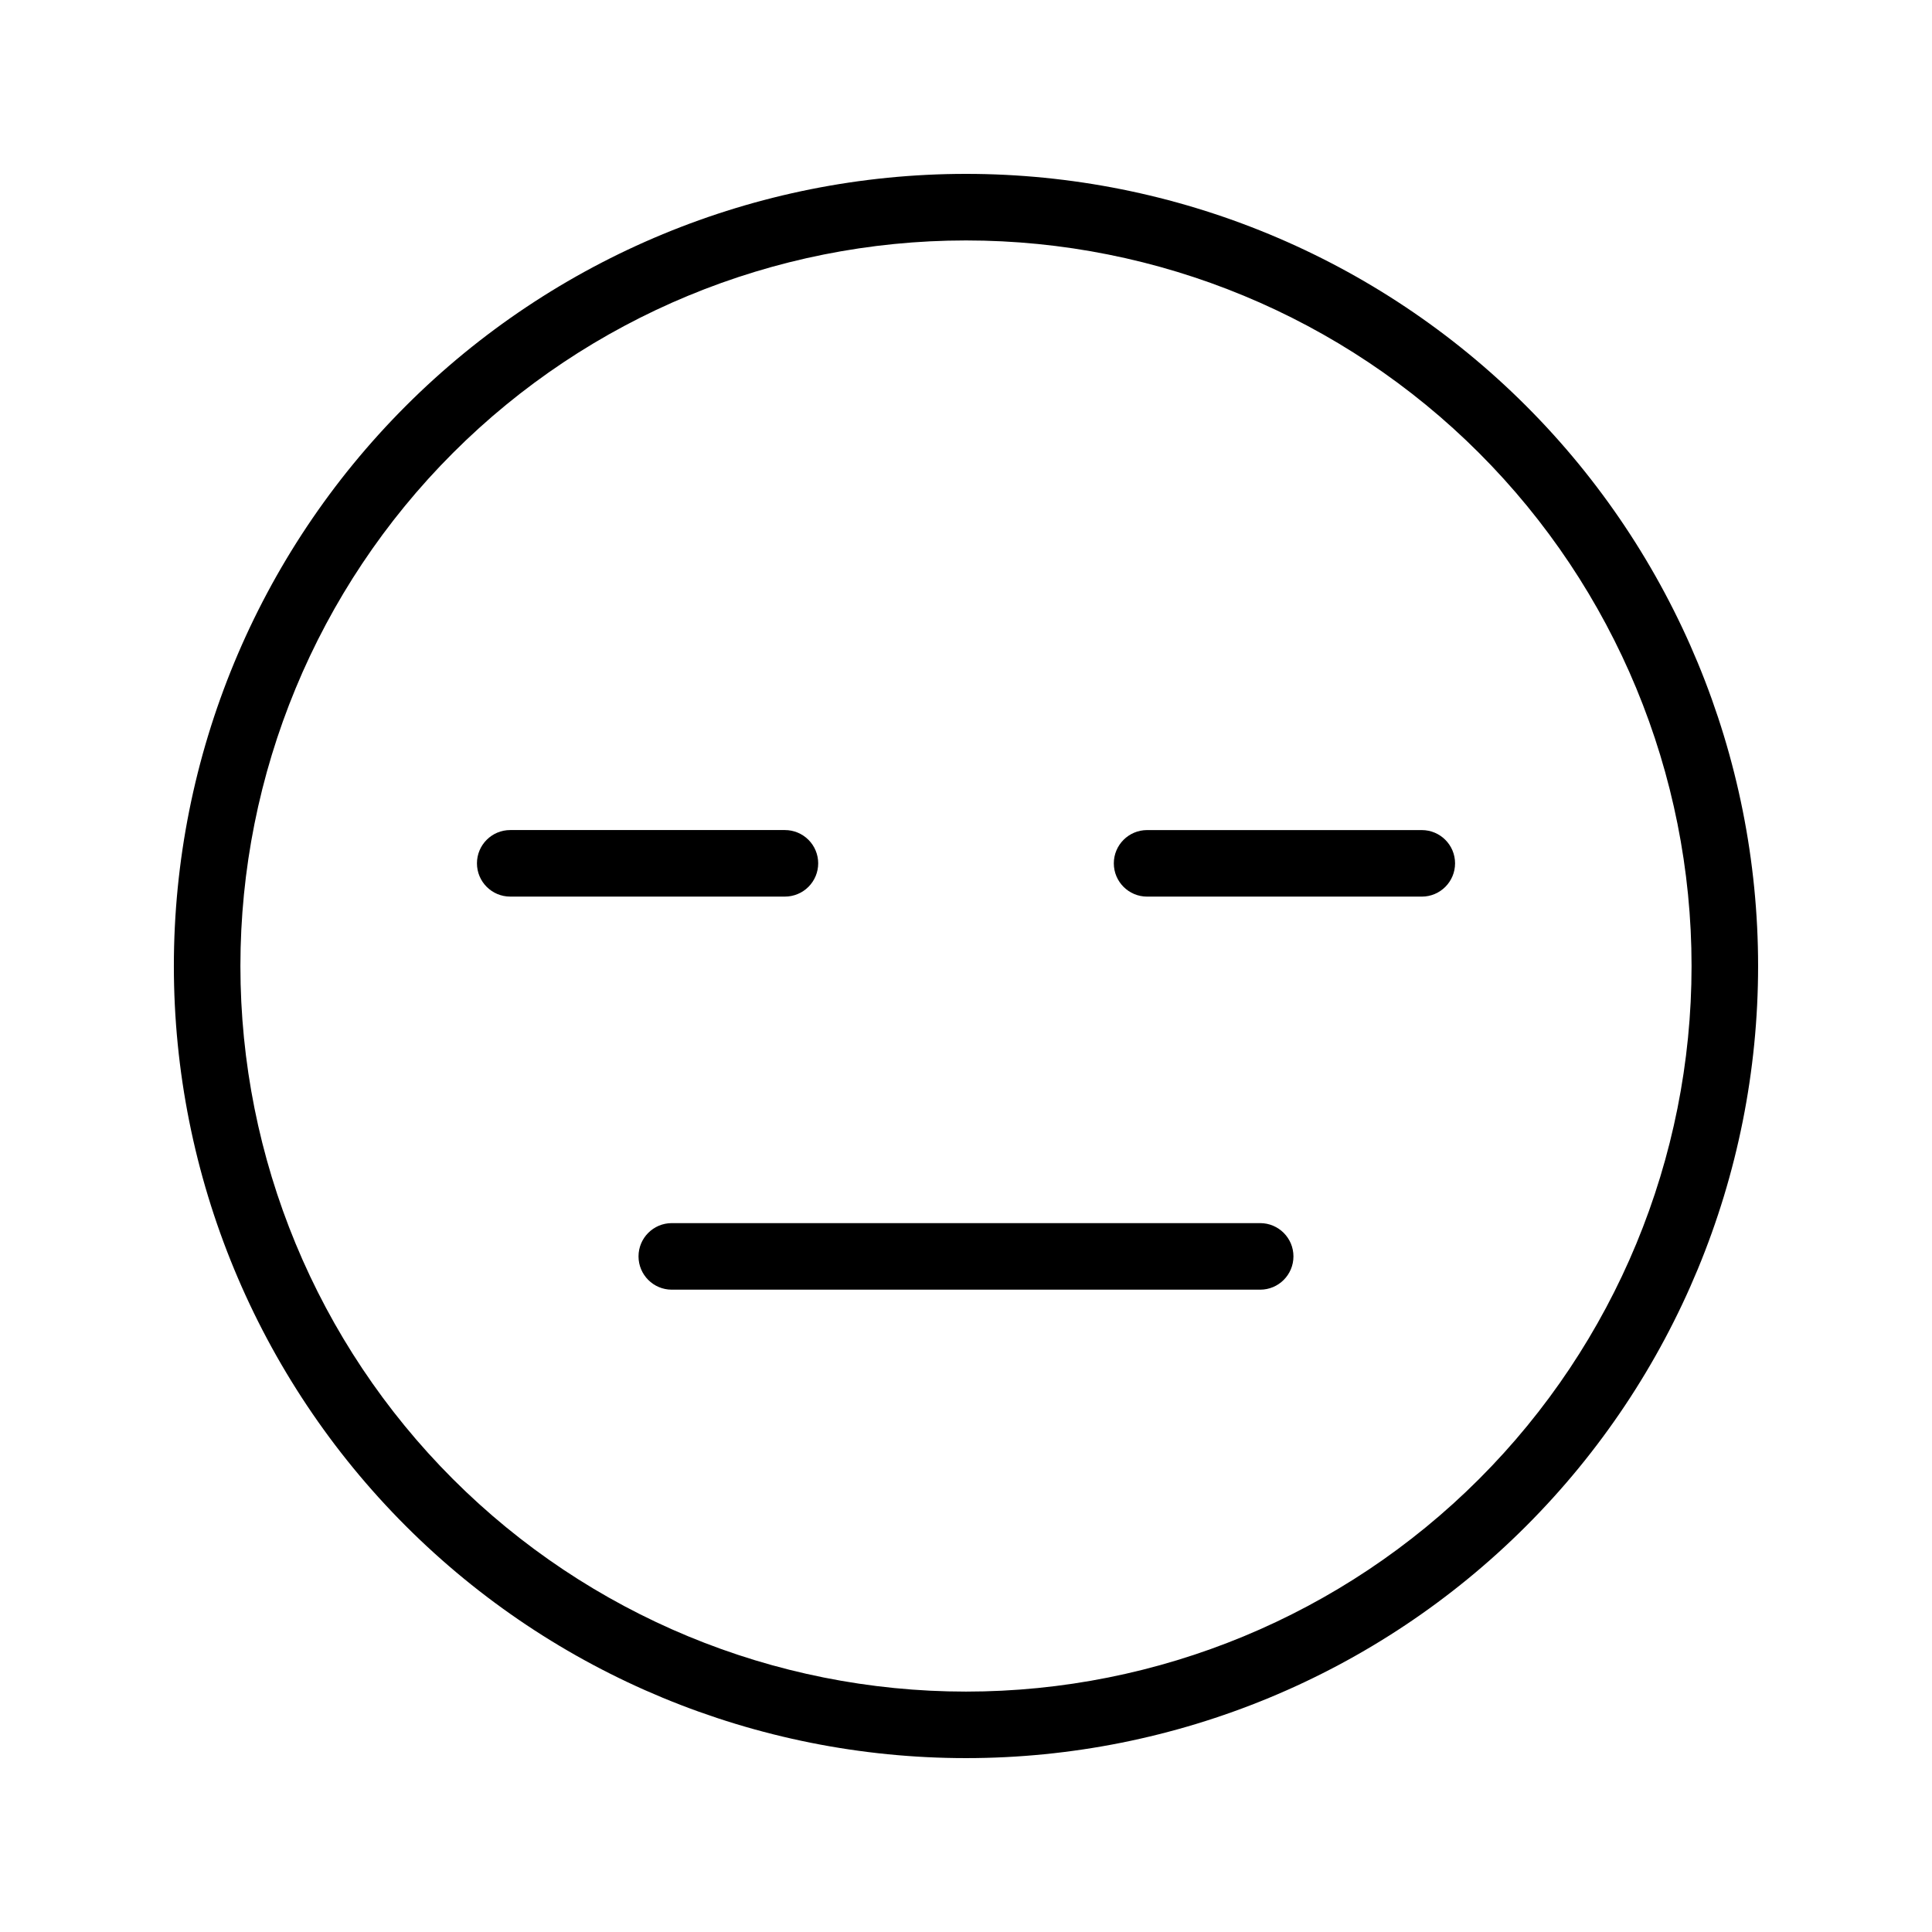 <?xml version="1.0" encoding="UTF-8"?>
<!-- Uploaded to: SVG Find, www.svgrepo.com, Generator: SVG Find Mixer Tools -->
<svg fill="#000000" width="800px" height="800px" version="1.1" viewBox="144 144 512 512" xmlns="http://www.w3.org/2000/svg">
 <g>
  <path d="m400 190.08c-55.676 0-109.07 22.117-148.44 61.484s-61.484 92.762-61.484 148.44c0 55.672 22.117 109.07 61.484 148.43 39.367 39.367 92.762 61.484 148.44 61.484 55.672 0 109.07-22.117 148.43-61.484 39.367-39.367 61.484-92.762 61.484-148.43 0-55.676-22.117-109.07-61.484-148.44-39.367-39.367-92.762-61.484-148.43-61.484zm135.96 345.89c-36.059 36.062-84.969 56.32-135.96 56.32-51 0-99.91-20.258-135.97-56.32-36.062-36.059-56.32-84.969-56.32-135.96 0-51 20.258-99.91 56.32-135.97 36.059-36.062 84.969-56.32 135.97-56.32 50.996 0 99.906 20.258 135.96 56.32 36.062 36.059 56.32 84.969 56.32 135.97 0 50.996-20.258 99.906-56.32 135.96z"/>
  <path d="m477.96 468.14h-155.93c-4.871 0-8.816 3.949-8.816 8.816 0 4.871 3.945 8.82 8.816 8.82h155.93c4.867 0 8.816-3.949 8.816-8.82 0-4.867-3.949-8.816-8.816-8.816z"/>
  <path d="m360.83 372.79c0-2.34-0.93-4.582-2.582-6.234-1.656-1.652-3.898-2.582-6.234-2.582h-72.801c-4.871 0-8.816 3.945-8.816 8.816 0 4.867 3.945 8.816 8.816 8.816h72.801c2.336 0 4.578-0.93 6.234-2.582 1.652-1.652 2.582-3.894 2.582-6.234z"/>
  <path d="m520.79 363.98h-72.797c-4.871 0-8.82 3.945-8.82 8.816 0 4.867 3.949 8.816 8.82 8.816h72.801-0.004c4.871 0 8.816-3.949 8.816-8.816 0-4.871-3.945-8.816-8.816-8.816z"/>
 </g>
</svg>